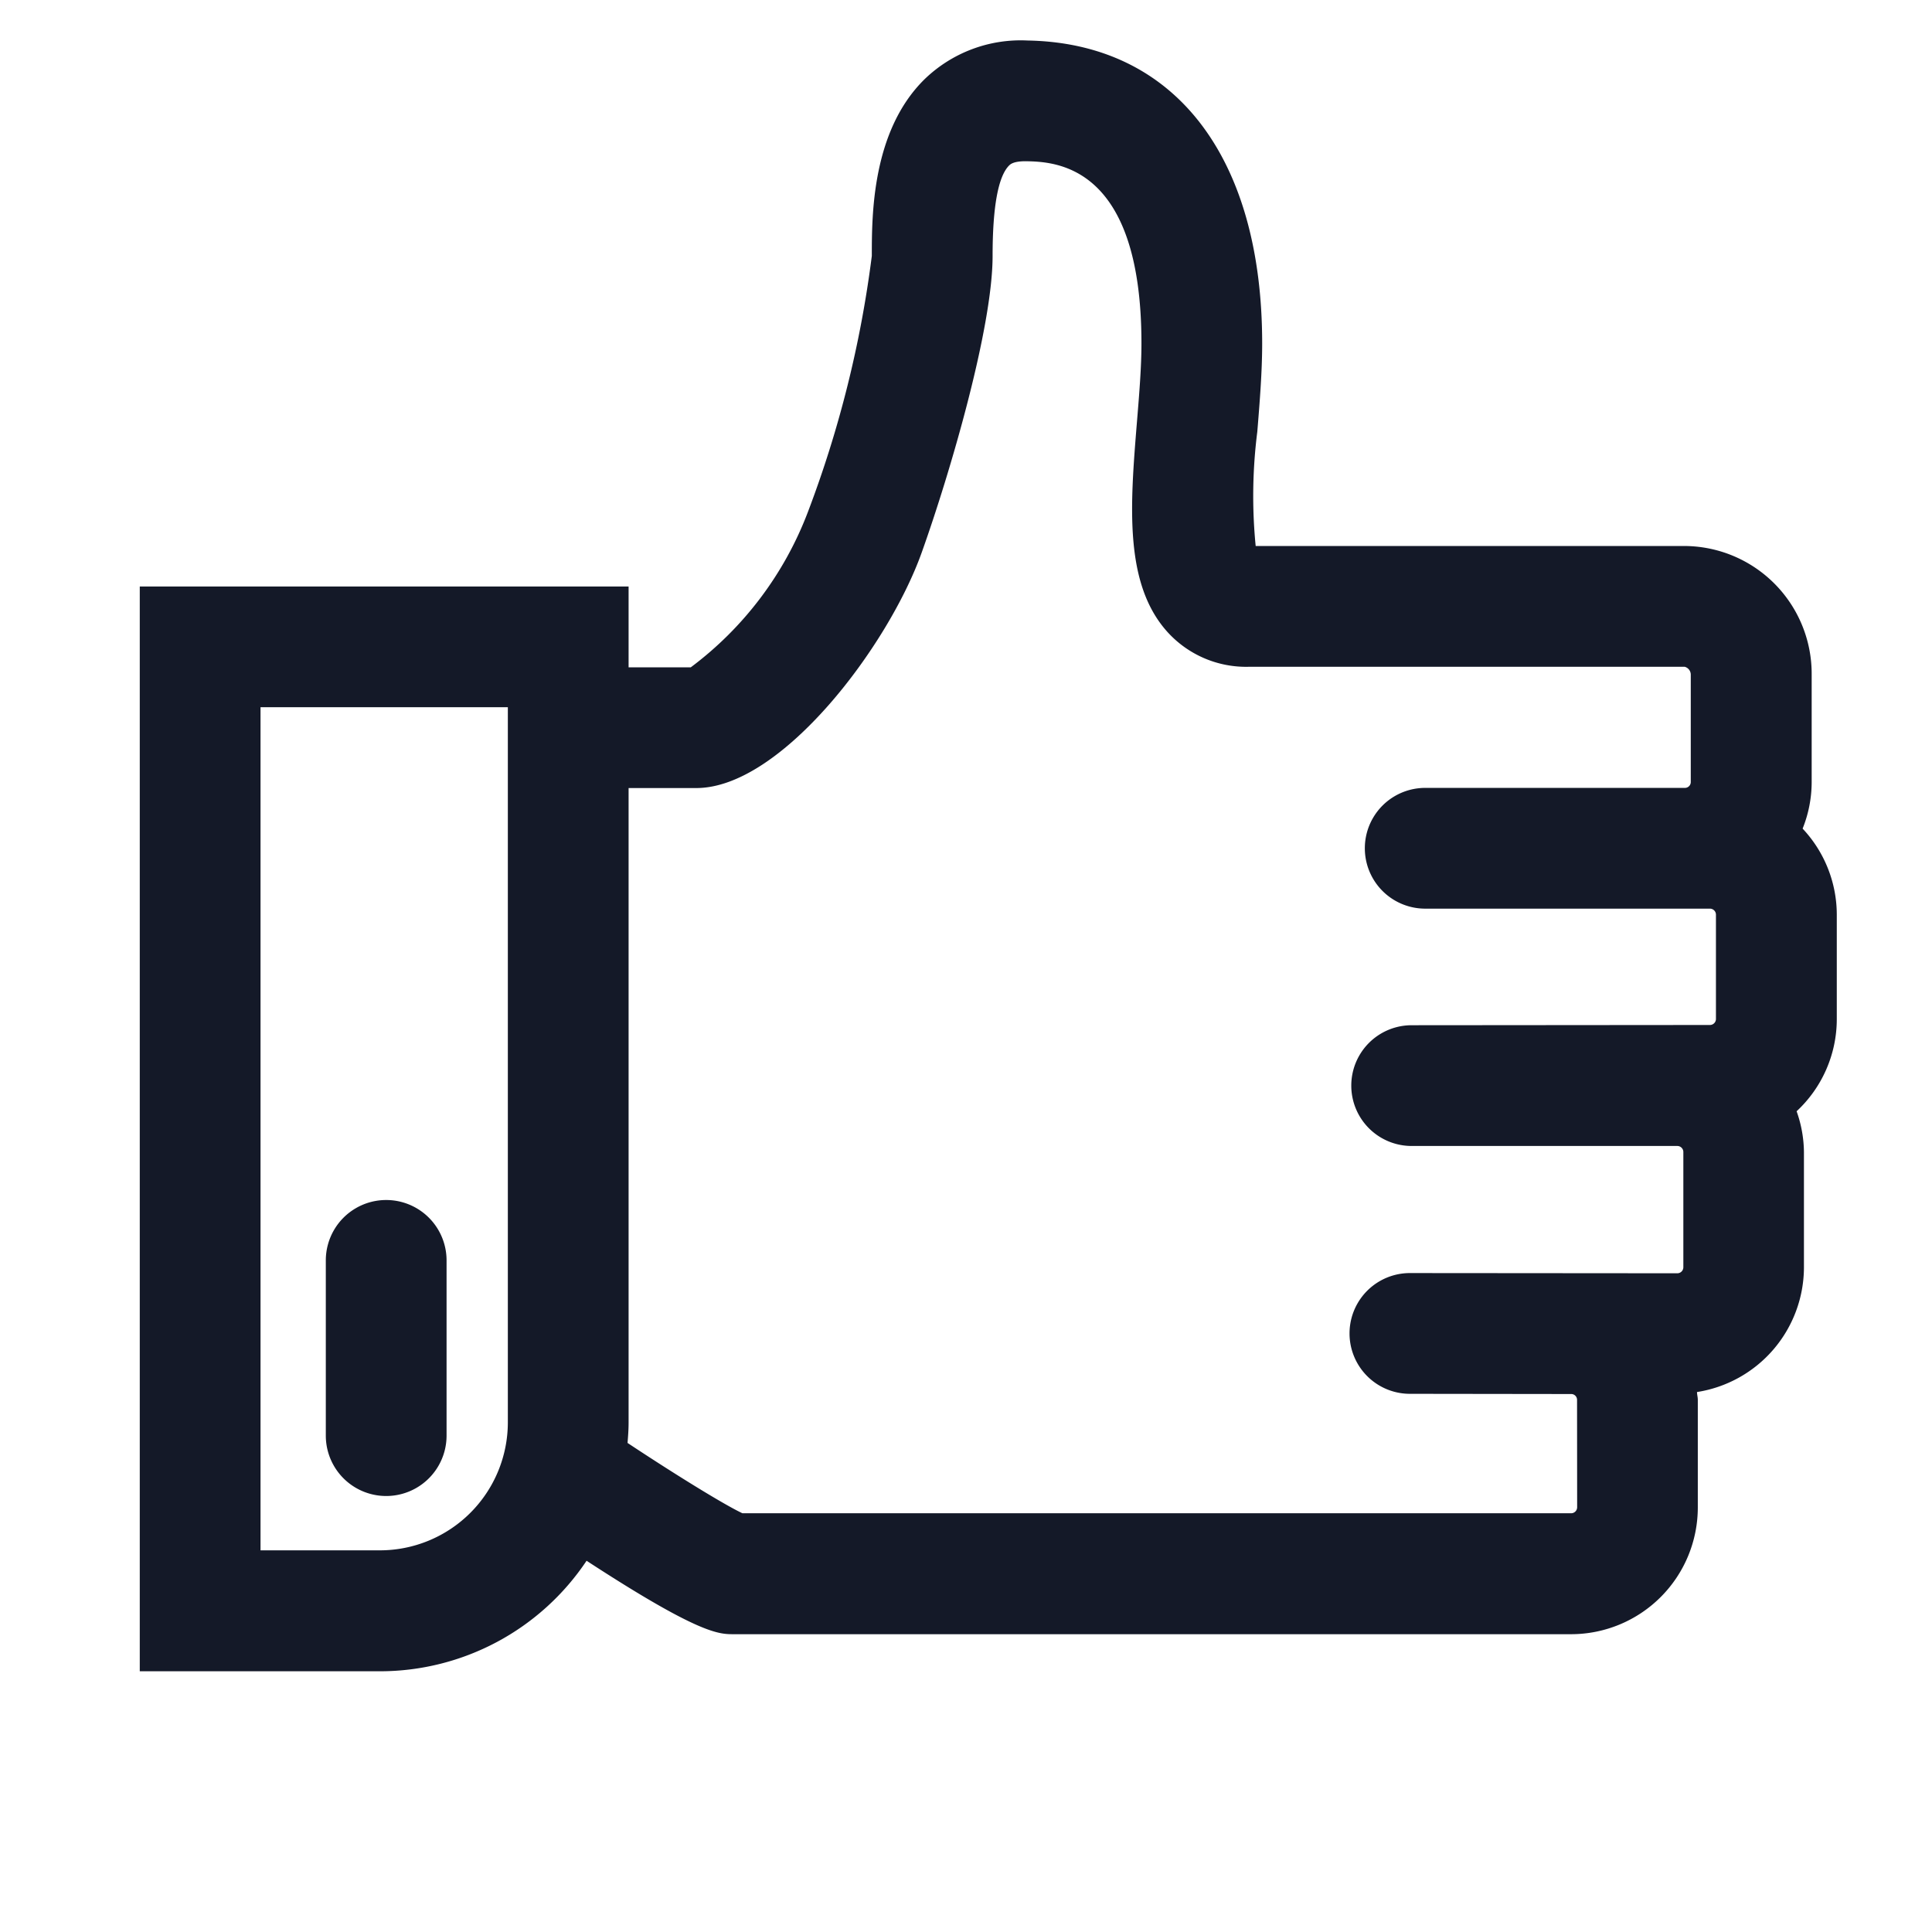 <svg xmlns="http://www.w3.org/2000/svg" viewBox="0 0 64 64"><defs><style>.a{fill:none}.b{fill:#141928}</style></defs><title>confidence-thumbs-up</title><path class="a" d="M0 0h64v64H0z"/><path class="b" d="M10.793 47.552v-5.8a2 2 0 0 1 4 0v5.805a2 2 0 0 1-4 0zm48.722-10.74a4.144 4.144 0 0 1 .243 1.35v3.822a4.19 4.19 0 0 1-3.542 4.129c0 .086.026.167.026.255v3.567a4.2 4.2 0 0 1-4.2 4.2H24.293c-.485 0-1.142-.008-4.862-2.433a8.234 8.234 0 0 1-6.845 3.661H4.63V19.428h16.193v2.679h2.059a11.531 11.531 0 0 0 3.881-5.148 36.927 36.927 0 0 0 2.117-8.482c0-1.342 0-4.135 1.747-5.852a4.578 4.578 0 0 1 3.414-1.283c4.866.086 7.77 3.838 7.77 10.038 0 .941-.082 1.947-.161 2.92a16.886 16.886 0 0 0-.054 3.787h14.218a4.233 4.233 0 0 1 4.2 4.261v3.566a4.148 4.148 0 0 1-.3 1.535 4.17 4.17 0 0 1 1.132 2.851v3.461a4.169 4.169 0 0 1-1.331 3.051zM16.823 23.428H8.63v27.929h3.956a4.241 4.241 0 0 0 4.237-4.235zm35.419 22.94a.193.193 0 0 0-.18-.189l-5.357-.007a2 2 0 0 1 0-4l8.858.007a.2.2 0 0 0 .2-.2v-3.817a.2.2 0 0 0-.2-.2h-8.8a2 2 0 0 1 0-4l9.885-.008a.2.2 0 0 0 .195-.2V30.3a.2.2 0 0 0-.195-.2h-9.436a2 2 0 0 1 0-4h8.61a.194.194 0 0 0 .187-.192v-3.559a.271.271 0 0 0-.2-.261H41.374a3.517 3.517 0 0 1-2.674-1.124c-1.476-1.6-1.262-4.218-1.037-6.989.077-.935.149-1.817.149-2.595 0-5.971-2.891-6.022-3.84-6.039-.4 0-.5.1-.54.137-.365.359-.551 1.368-.551 3 0 2.382-1.405 7.182-2.349 9.827-1.11 3.107-4.653 7.8-7.466 7.8h-2.243v21.017c0 .228-.016.453-.035.677 1.486.985 3.16 2.025 3.806 2.33h27.451a.2.2 0 0 0 .2-.2z"/></svg>